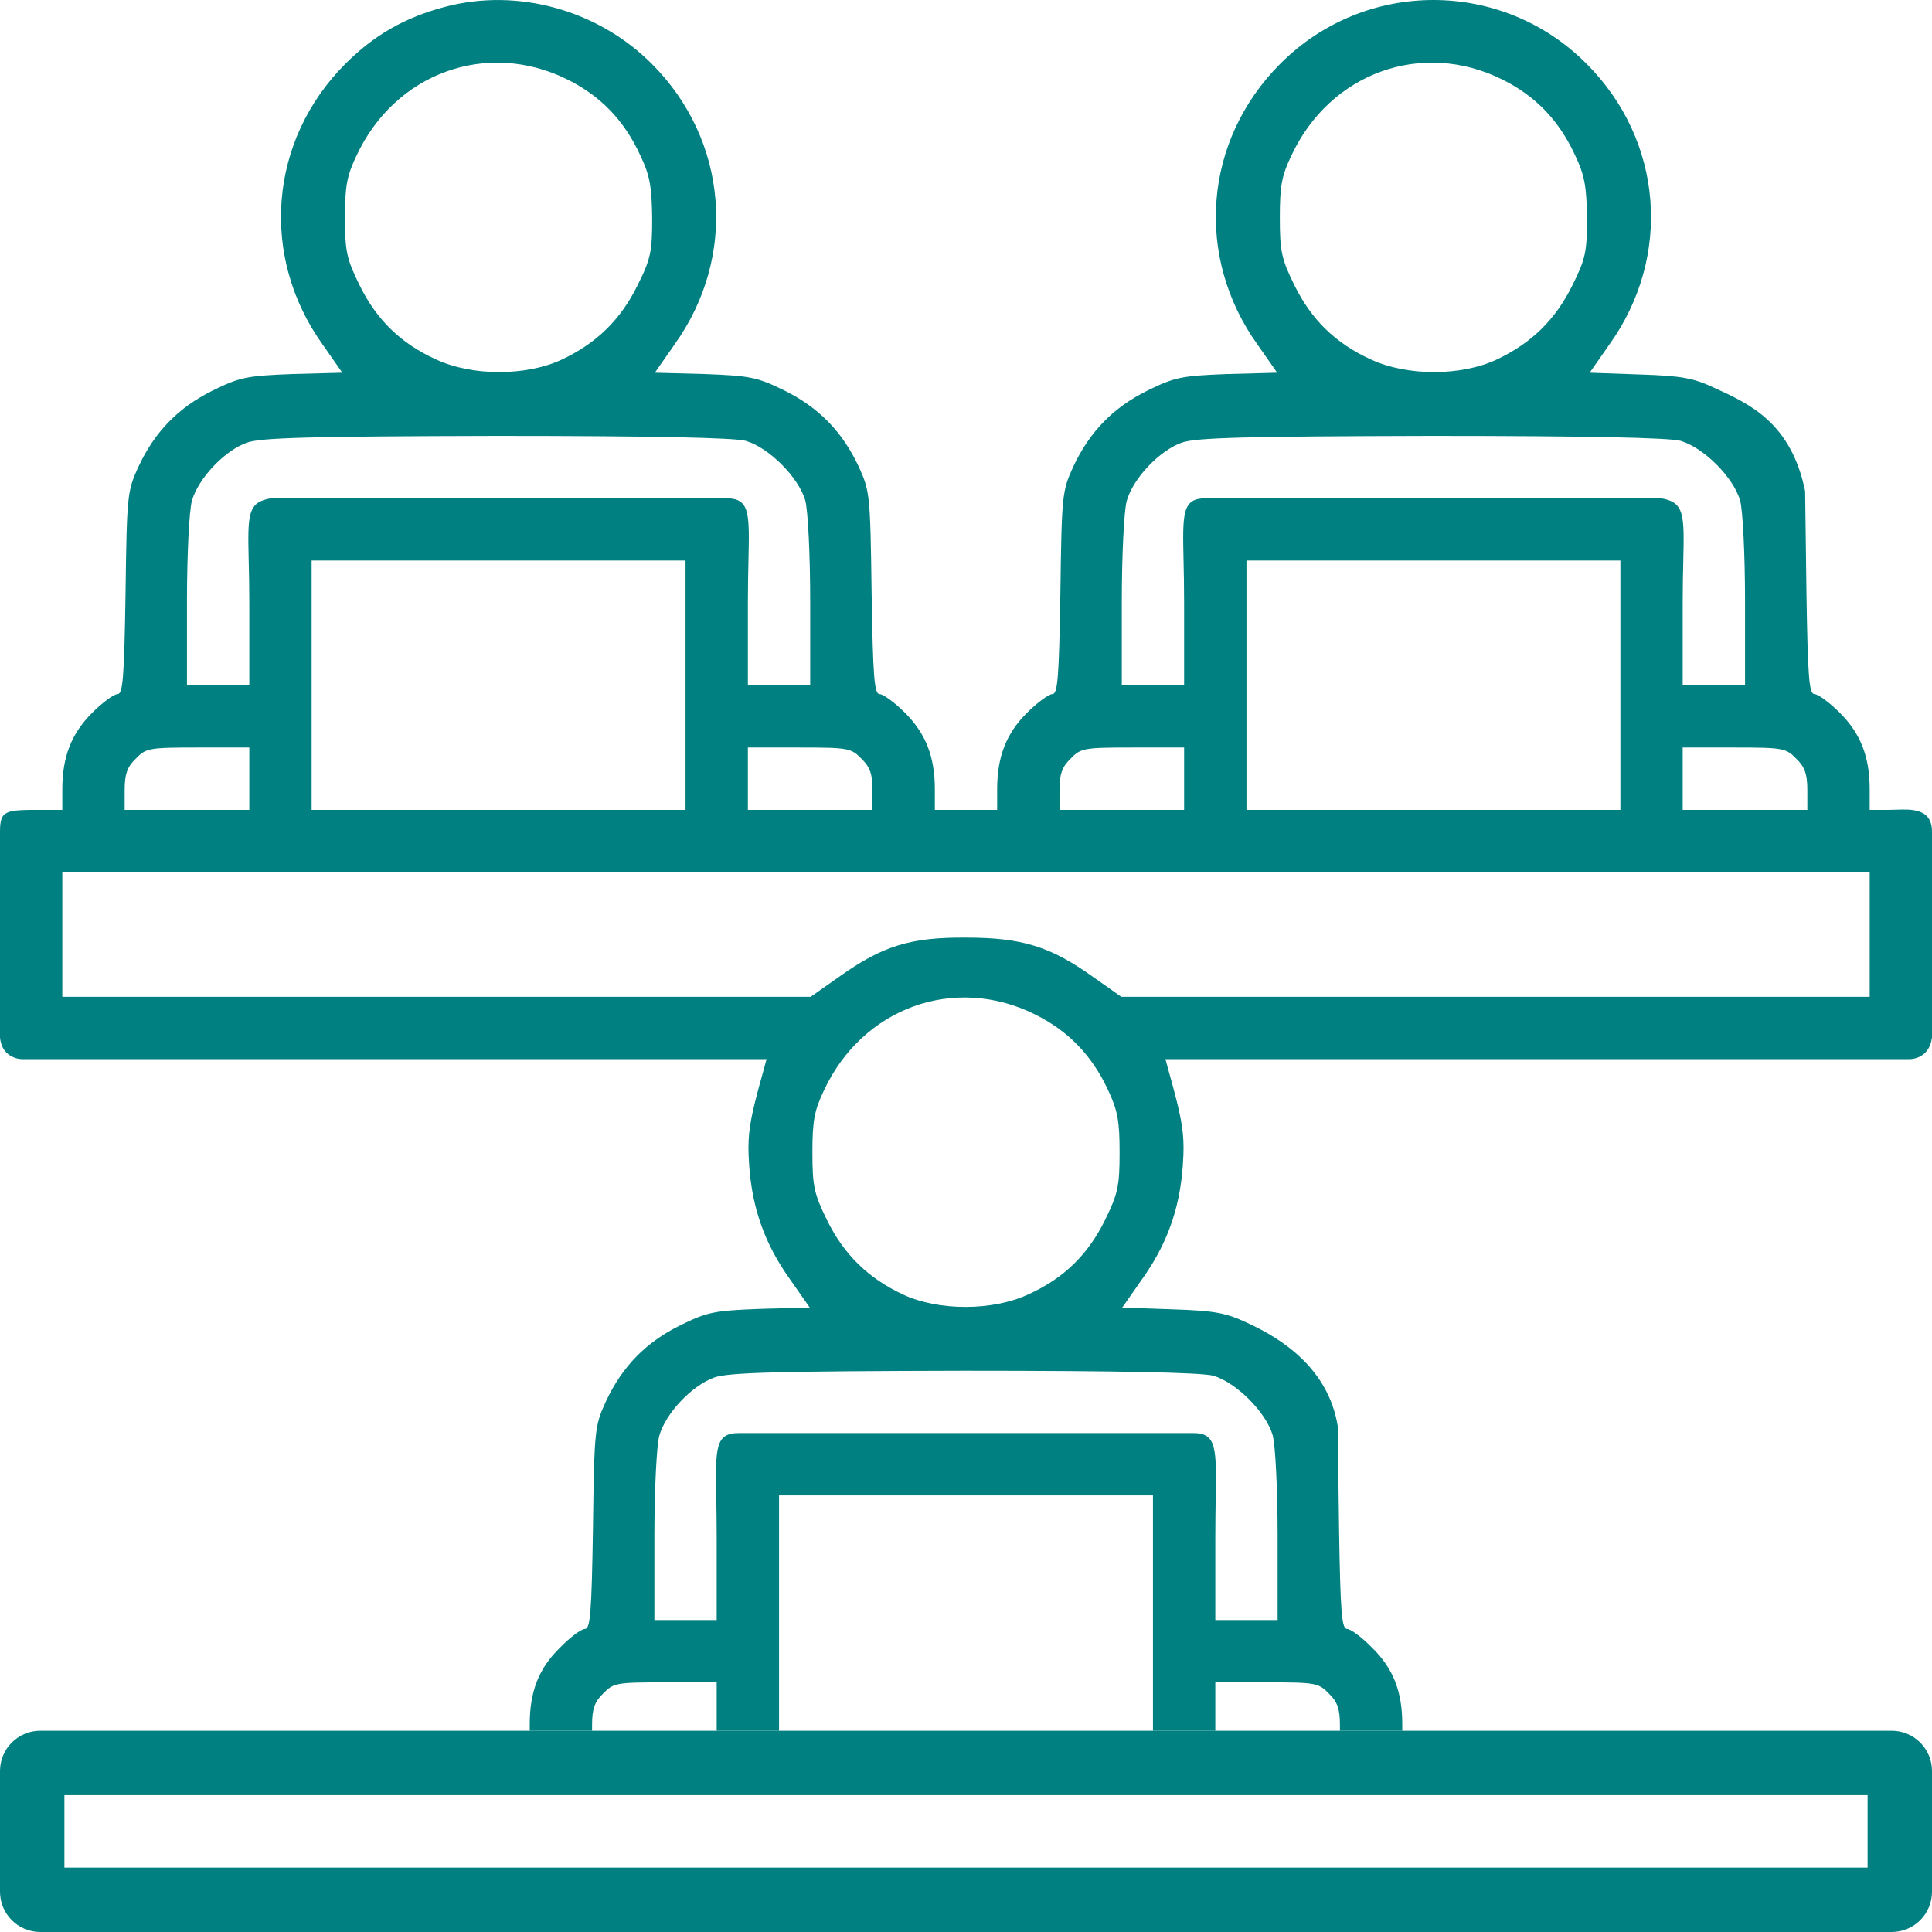 <svg width="48" height="48" viewBox="0 0 48 48" fill="none" xmlns="http://www.w3.org/2000/svg">
<g clip-path="url(#clip0_39_3)">
<path fill-rule="evenodd" clip-rule="evenodd" d="M11.06 0.169C10.053 0.434 9.29 0.876 8.582 1.584C6.68 3.487 6.448 6.373 8.018 8.563L8.505 9.26L7.266 9.293C6.127 9.337 5.961 9.371 5.287 9.702C4.435 10.123 3.849 10.72 3.44 11.594C3.163 12.202 3.152 12.279 3.119 14.723C3.086 16.847 3.053 17.245 2.92 17.245C2.831 17.245 2.544 17.455 2.289 17.71C1.77 18.23 1.548 18.805 1.548 19.612V20.121H1.051C0.137 20.121 -1.01719e-05 20.121 -1.01719e-05 20.663V23.218C-1.01719e-05 23.218 -0.047 25.23 -1.01719e-05 25.772C0.047 26.314 0.542 26.314 0.542 26.314H19.045L18.979 26.558C18.614 27.852 18.558 28.195 18.614 28.969C18.691 30.041 19.012 30.926 19.631 31.789L20.118 32.486L18.879 32.519C17.74 32.563 17.574 32.596 16.899 32.928C16.048 33.349 15.462 33.946 15.053 34.819C14.776 35.428 14.765 35.505 14.732 37.949C14.699 40.073 14.665 40.471 14.533 40.471C14.444 40.471 14.157 40.681 13.902 40.947C13.383 41.455 13.161 42.031 13.161 42.838V43H14.71V42.849C14.71 42.462 14.776 42.274 14.986 42.075C15.241 41.809 15.318 41.798 16.535 41.798H17.806V43H19.355V37.153H28.645V43H30.194V41.798H31.465C32.682 41.798 32.759 41.809 33.014 42.075C33.224 42.274 33.29 42.462 33.29 42.849V43H34.839V42.838C34.839 42.031 34.617 41.455 34.098 40.947C33.843 40.681 33.556 40.471 33.467 40.471C33.334 40.471 33.301 40.062 33.268 37.949L33.235 35.428C33 34 31.852 33.26 30.979 32.862C30.459 32.618 30.171 32.563 29.121 32.53L27.882 32.486L28.369 31.789C28.988 30.926 29.309 30.041 29.386 28.969C29.442 28.195 29.386 27.852 29.021 26.558L28.955 26.314H47.458C47.458 26.314 47.937 26.314 48 25.772C48.063 25.23 48 23.218 48 23.218V20.663C48 20.084 47.495 20.103 47.108 20.117C47.053 20.119 46.998 20.121 46.949 20.121H46.452V19.612C46.452 18.805 46.23 18.23 45.711 17.71C45.456 17.455 45.169 17.245 45.08 17.245C44.947 17.245 44.914 16.836 44.881 14.723L44.848 12.202C44.501 10.506 43.473 10.037 42.601 9.64L42.592 9.636C42.072 9.393 41.784 9.337 40.734 9.304L39.495 9.26L39.982 8.563C41.552 6.373 41.32 3.487 39.417 1.584C37.316 -0.528 33.91 -0.528 31.808 1.584C29.906 3.487 29.674 6.373 31.244 8.563L31.731 9.26L30.492 9.293C29.353 9.337 29.187 9.371 28.512 9.702C27.661 10.123 27.075 10.72 26.665 11.594C26.389 12.202 26.378 12.279 26.345 14.723C26.311 16.847 26.278 17.245 26.146 17.245C26.057 17.245 25.77 17.455 25.515 17.71C24.995 18.23 24.774 18.805 24.774 19.612V20.121H23.226V19.612C23.226 18.805 23.005 18.23 22.485 17.71C22.23 17.455 21.943 17.245 21.854 17.245C21.722 17.245 21.689 16.836 21.655 14.723C21.622 12.279 21.611 12.202 21.335 11.594C20.925 10.72 20.339 10.123 19.488 9.702C18.813 9.371 18.647 9.337 17.508 9.293L16.269 9.26L16.756 8.563C18.326 6.373 18.094 3.487 16.192 1.584C14.853 0.246 12.863 -0.307 11.06 0.169ZM48 43.982V45.638C48 45.362 48.004 45.116 48.007 44.897C48.013 44.513 48.018 44.212 48 43.982ZM0 45.846V44.528C-0.006 44.75 -0.004 44.995 -0.002 45.254C-0.001 45.389 -1.07903e-05 45.528 -1.01719e-05 45.669C-9.90927e-06 45.73 -9.65223e-06 45.788 0 45.846ZM14.09 1.971C14.92 2.381 15.506 2.989 15.904 3.852C16.148 4.36 16.192 4.637 16.203 5.411C16.203 6.252 16.17 6.429 15.838 7.092C15.418 7.944 14.82 8.53 13.947 8.939C13.062 9.348 11.723 9.348 10.828 8.928C9.954 8.53 9.357 7.944 8.936 7.092C8.616 6.44 8.571 6.252 8.571 5.411C8.571 4.626 8.616 4.371 8.859 3.863C9.821 1.806 12.1 0.987 14.09 1.971ZM37.316 1.971C38.146 2.381 38.732 2.989 39.13 3.852C39.373 4.36 39.417 4.637 39.429 5.411C39.429 6.252 39.395 6.429 39.064 7.092C38.643 7.944 38.046 8.53 37.172 8.939C36.288 9.348 34.949 9.348 34.053 8.928C33.18 8.53 32.583 7.944 32.162 7.092C31.841 6.44 31.797 6.252 31.797 5.411C31.797 4.626 31.841 4.371 32.085 3.863C33.047 1.806 35.325 0.987 37.316 1.971ZM18.525 10.952C19.101 11.118 19.841 11.859 20.007 12.434C20.074 12.688 20.129 13.772 20.129 14.945V17.024H18.581V14.978C18.581 14.571 18.589 14.223 18.595 13.926C18.622 12.74 18.631 12.379 18.039 12.379H6.735C6.146 12.476 6.153 12.779 6.179 13.941C6.186 14.23 6.194 14.573 6.194 14.978V17.024H4.645V14.945C4.645 13.806 4.7 12.688 4.767 12.445C4.922 11.892 5.574 11.195 6.138 10.996C6.492 10.875 7.665 10.841 12.332 10.83C16.214 10.83 18.227 10.875 18.525 10.952ZM41.751 10.952C42.326 11.118 43.067 11.859 43.233 12.434C43.3 12.688 43.355 13.772 43.355 14.945V17.024H41.806V14.978C41.806 14.573 41.814 14.23 41.821 13.941C41.847 12.779 41.853 12.476 41.264 12.379H29.961C29.371 12.379 29.379 12.741 29.405 13.933C29.412 14.228 29.419 14.574 29.419 14.978V17.024H27.871V14.945C27.871 13.806 27.926 12.688 27.993 12.445C28.148 11.892 28.8 11.195 29.364 10.996C29.718 10.875 30.89 10.841 35.558 10.83C39.44 10.83 41.453 10.875 41.751 10.952ZM17.032 20.121H7.742V13.927H17.032V20.121ZM40.258 20.121H30.968V13.927H40.258V20.121ZM6.194 20.121H3.097V19.623C3.097 19.236 3.163 19.048 3.373 18.849C3.628 18.584 3.705 18.572 4.922 18.572H6.194V20.121ZM21.401 18.849C21.611 19.048 21.677 19.236 21.677 19.623V20.121H18.581V18.572H19.852C21.069 18.572 21.146 18.584 21.401 18.849ZM29.419 20.121H26.323V19.623C26.323 19.236 26.389 19.048 26.599 18.849C26.853 18.584 26.931 18.572 28.148 18.572H29.419V20.121ZM44.627 18.849C44.837 19.048 44.903 19.236 44.903 19.623V20.121H41.806V18.572H43.078C44.295 18.572 44.372 18.584 44.627 18.849ZM46.452 24.766H27.86L27.152 24.268C26.101 23.516 25.393 23.295 24 23.295C22.606 23.284 21.921 23.505 20.848 24.268L20.14 24.766H1.548V21.669H46.452V24.766ZM25.703 25.197C26.533 25.607 27.119 26.204 27.528 27.078C27.771 27.597 27.816 27.852 27.816 28.637C27.816 29.477 27.771 29.666 27.451 30.318C27.03 31.17 26.433 31.756 25.559 32.154C24.664 32.574 23.325 32.574 22.441 32.165C21.567 31.756 20.97 31.17 20.549 30.318C20.229 29.666 20.184 29.477 20.184 28.637C20.184 27.852 20.229 27.597 20.472 27.088C21.434 25.031 23.712 24.213 25.703 25.197ZM30.138 34.178C30.713 34.344 31.454 35.085 31.62 35.66C31.687 35.914 31.742 36.998 31.742 38.171V40.25H30.194V38.204C30.194 37.841 30.199 37.525 30.203 37.25C30.224 35.986 30.23 35.605 29.652 35.605H18.348C17.767 35.605 17.774 35.981 17.796 37.23C17.801 37.509 17.806 37.832 17.806 38.204V40.25H16.258V38.171C16.258 37.031 16.313 35.914 16.38 35.671C16.535 35.118 17.187 34.421 17.751 34.222C18.105 34.1 19.277 34.067 23.945 34.056C27.827 34.056 29.84 34.1 30.138 34.178Z" fill="#008080"/>
<path fill-rule="evenodd" clip-rule="evenodd" d="M1.6 44.6V46.4H46.4V44.6H1.6ZM1 43C0.448 43 0 43.448 0 44V47C0 47.552 0.448 48 1 48H47C47.552 48 48 47.552 48 47V44C48 43.448 47.552 43 47 43H1Z" fill="#008080"/>
</g>
<defs>
<clipPath id="clip0_39_3">
<rect width="48" height="48" fill="white"/>
</clipPath>
</defs>
</svg>
